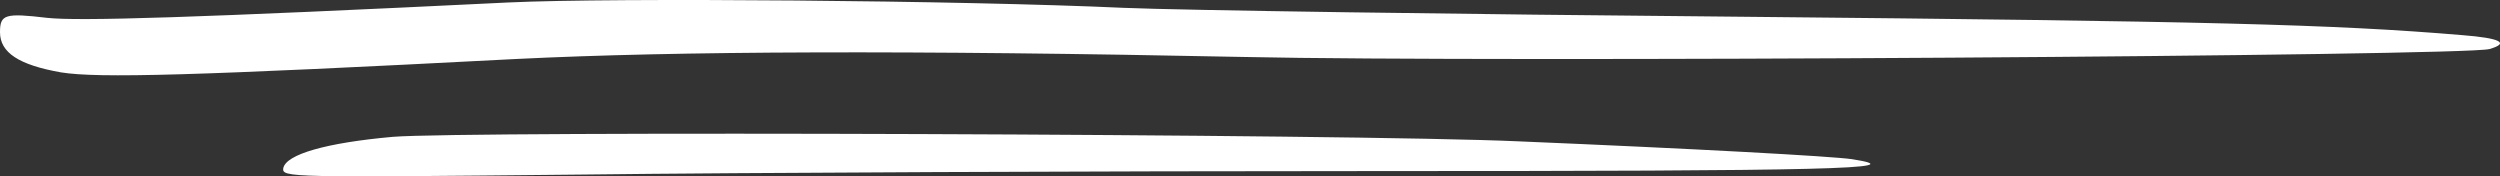 <?xml version="1.0" encoding="UTF-8"?>
<svg id="Layer_1" data-name="Layer 1" xmlns="http://www.w3.org/2000/svg" viewBox="0 0 436.93 30.82">
  <rect x="0" y="0" width="436.93" height="30.82" fill="#333333" stroke="none"/>
  <defs>
    <style>
      .cls-1 {
        fill: #fff;
        fill-rule: evenodd;
      }
    </style>
  </defs>
  <path class="cls-1" d="M88.88.43C33.9,3.12,13.7,3.72,8.24,3.12.87,2.25,0,2.51,0,5.63c0,3.56,3.29,5.72,10.67,7.02,6.5,1.04,22.89.61,79.51-2.34,28.18-1.39,68.5-1.56,127.46-.35,43.27.95,213.21-.17,217.46-1.39,3.56-1.04,1.91-1.91-4.77-2.43-22.72-1.91-44.74-2.43-125.55-3.21-49.6-.43-98.33-1.13-108.38-1.56C168.39.08,107.26-.44,88.88.43Z"/>
  <path class="cls-1" d="M68.59,23.92c-11.53,1.04-18.56,3.03-19.08,5.46-.26,1.65.78,1.65,52.02,1.13,28.7-.35,91.22-.61,138.82-.61,79.16,0,94.42-.35,83.33-2.08-3.64-.52-27.31-1.82-58.35-3.12-28.44-1.3-184.34-1.82-196.74-.78Z"/>
</svg>